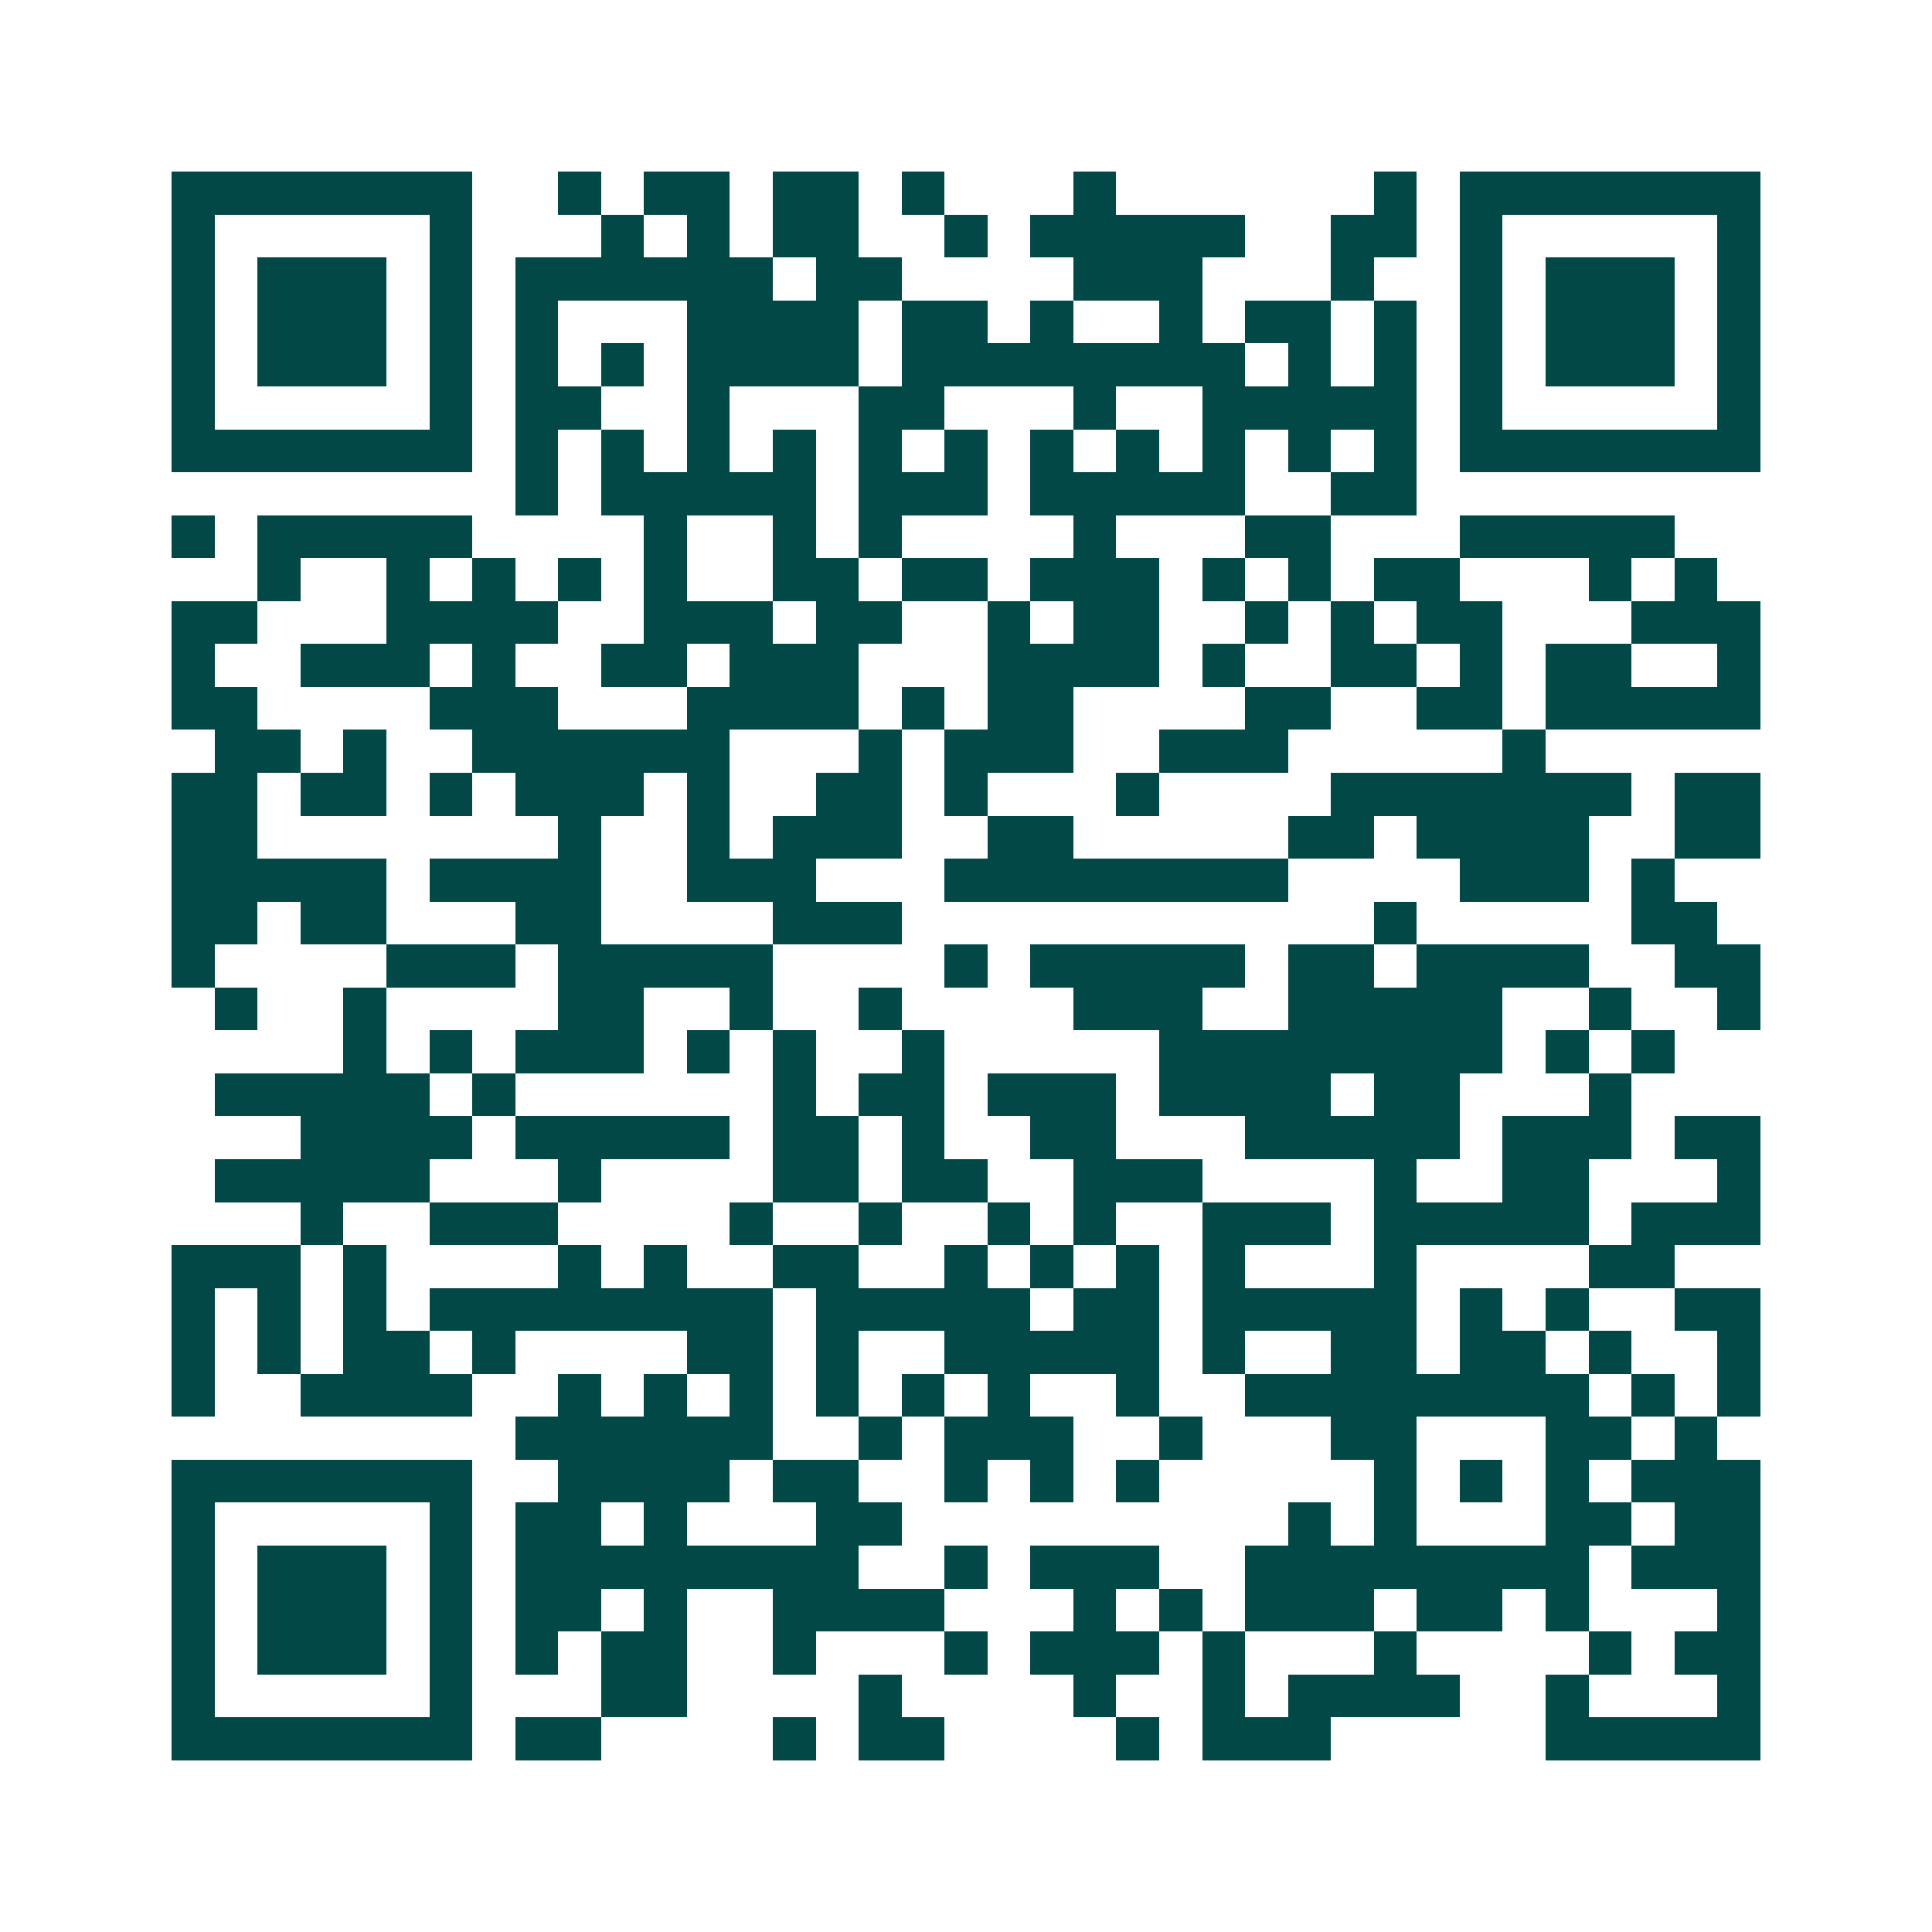 <svg xmlns="http://www.w3.org/2000/svg" width="200" height="200" viewBox="0 0 45 45" shape-rendering="crispEdges"><path fill="#ffffff" d="M0 0h45v45H0z"/><path stroke="#014847" d="M4 4.5h7m2 0h1m1 0h2m1 0h2m1 0h1m3 0h1m6 0h1m1 0h7M4 5.5h1m5 0h1m3 0h1m1 0h1m1 0h2m2 0h1m1 0h5m2 0h2m1 0h1m5 0h1M4 6.5h1m1 0h3m1 0h1m1 0h6m1 0h2m4 0h3m3 0h1m2 0h1m1 0h3m1 0h1M4 7.5h1m1 0h3m1 0h1m1 0h1m3 0h4m1 0h2m1 0h1m2 0h1m1 0h2m1 0h1m1 0h1m1 0h3m1 0h1M4 8.5h1m1 0h3m1 0h1m1 0h1m1 0h1m1 0h4m1 0h8m1 0h1m1 0h1m1 0h1m1 0h3m1 0h1M4 9.5h1m5 0h1m1 0h2m2 0h1m3 0h2m3 0h1m2 0h5m1 0h1m5 0h1M4 10.5h7m1 0h1m1 0h1m1 0h1m1 0h1m1 0h1m1 0h1m1 0h1m1 0h1m1 0h1m1 0h1m1 0h1m1 0h7M12 11.5h1m1 0h5m1 0h3m1 0h5m2 0h2M4 12.5h1m1 0h5m4 0h1m2 0h1m1 0h1m4 0h1m3 0h2m3 0h5M6 13.5h1m2 0h1m1 0h1m1 0h1m1 0h1m2 0h2m1 0h2m1 0h3m1 0h1m1 0h1m1 0h2m3 0h1m1 0h1M4 14.5h2m3 0h4m2 0h3m1 0h2m2 0h1m1 0h2m2 0h1m1 0h1m1 0h2m3 0h3M4 15.5h1m2 0h3m1 0h1m2 0h2m1 0h3m3 0h4m1 0h1m2 0h2m1 0h1m1 0h2m2 0h1M4 16.5h2m4 0h3m3 0h4m1 0h1m1 0h2m4 0h2m2 0h2m1 0h5M5 17.5h2m1 0h1m2 0h6m3 0h1m1 0h3m2 0h3m5 0h1M4 18.5h2m1 0h2m1 0h1m1 0h3m1 0h1m2 0h2m1 0h1m3 0h1m4 0h7m1 0h2M4 19.5h2m7 0h1m2 0h1m1 0h3m2 0h2m5 0h2m1 0h4m2 0h2M4 20.5h5m1 0h4m2 0h3m3 0h8m4 0h3m1 0h1M4 21.5h2m1 0h2m3 0h2m4 0h3m11 0h1m5 0h2M4 22.5h1m4 0h3m1 0h5m4 0h1m1 0h5m1 0h2m1 0h4m2 0h2M5 23.5h1m2 0h1m4 0h2m2 0h1m2 0h1m4 0h3m2 0h5m2 0h1m2 0h1M8 24.5h1m1 0h1m1 0h3m1 0h1m1 0h1m2 0h1m5 0h8m1 0h1m1 0h1M5 25.5h5m1 0h1m6 0h1m1 0h2m1 0h3m1 0h4m1 0h2m3 0h1M7 26.5h4m1 0h5m1 0h2m1 0h1m2 0h2m3 0h5m1 0h3m1 0h2M5 27.5h5m3 0h1m4 0h2m1 0h2m2 0h3m4 0h1m2 0h2m3 0h1M7 28.5h1m2 0h3m4 0h1m2 0h1m2 0h1m1 0h1m2 0h3m1 0h5m1 0h3M4 29.5h3m1 0h1m4 0h1m1 0h1m2 0h2m2 0h1m1 0h1m1 0h1m1 0h1m3 0h1m4 0h2M4 30.5h1m1 0h1m1 0h1m1 0h8m1 0h5m1 0h2m1 0h5m1 0h1m1 0h1m2 0h2M4 31.5h1m1 0h1m1 0h2m1 0h1m4 0h2m1 0h1m2 0h5m1 0h1m2 0h2m1 0h2m1 0h1m2 0h1M4 32.5h1m2 0h4m2 0h1m1 0h1m1 0h1m1 0h1m1 0h1m1 0h1m2 0h1m2 0h8m1 0h1m1 0h1M12 33.5h6m2 0h1m1 0h3m2 0h1m3 0h2m3 0h2m1 0h1M4 34.5h7m2 0h4m1 0h2m2 0h1m1 0h1m1 0h1m5 0h1m1 0h1m1 0h1m1 0h3M4 35.5h1m5 0h1m1 0h2m1 0h1m3 0h2m9 0h1m1 0h1m3 0h2m1 0h2M4 36.5h1m1 0h3m1 0h1m1 0h8m2 0h1m1 0h3m2 0h8m1 0h3M4 37.5h1m1 0h3m1 0h1m1 0h2m1 0h1m2 0h4m3 0h1m1 0h1m1 0h3m1 0h2m1 0h1m3 0h1M4 38.5h1m1 0h3m1 0h1m1 0h1m1 0h2m2 0h1m3 0h1m1 0h3m1 0h1m3 0h1m4 0h1m1 0h2M4 39.5h1m5 0h1m3 0h2m4 0h1m4 0h1m2 0h1m1 0h4m2 0h1m3 0h1M4 40.5h7m1 0h2m4 0h1m1 0h2m4 0h1m1 0h3m5 0h5"/></svg>
